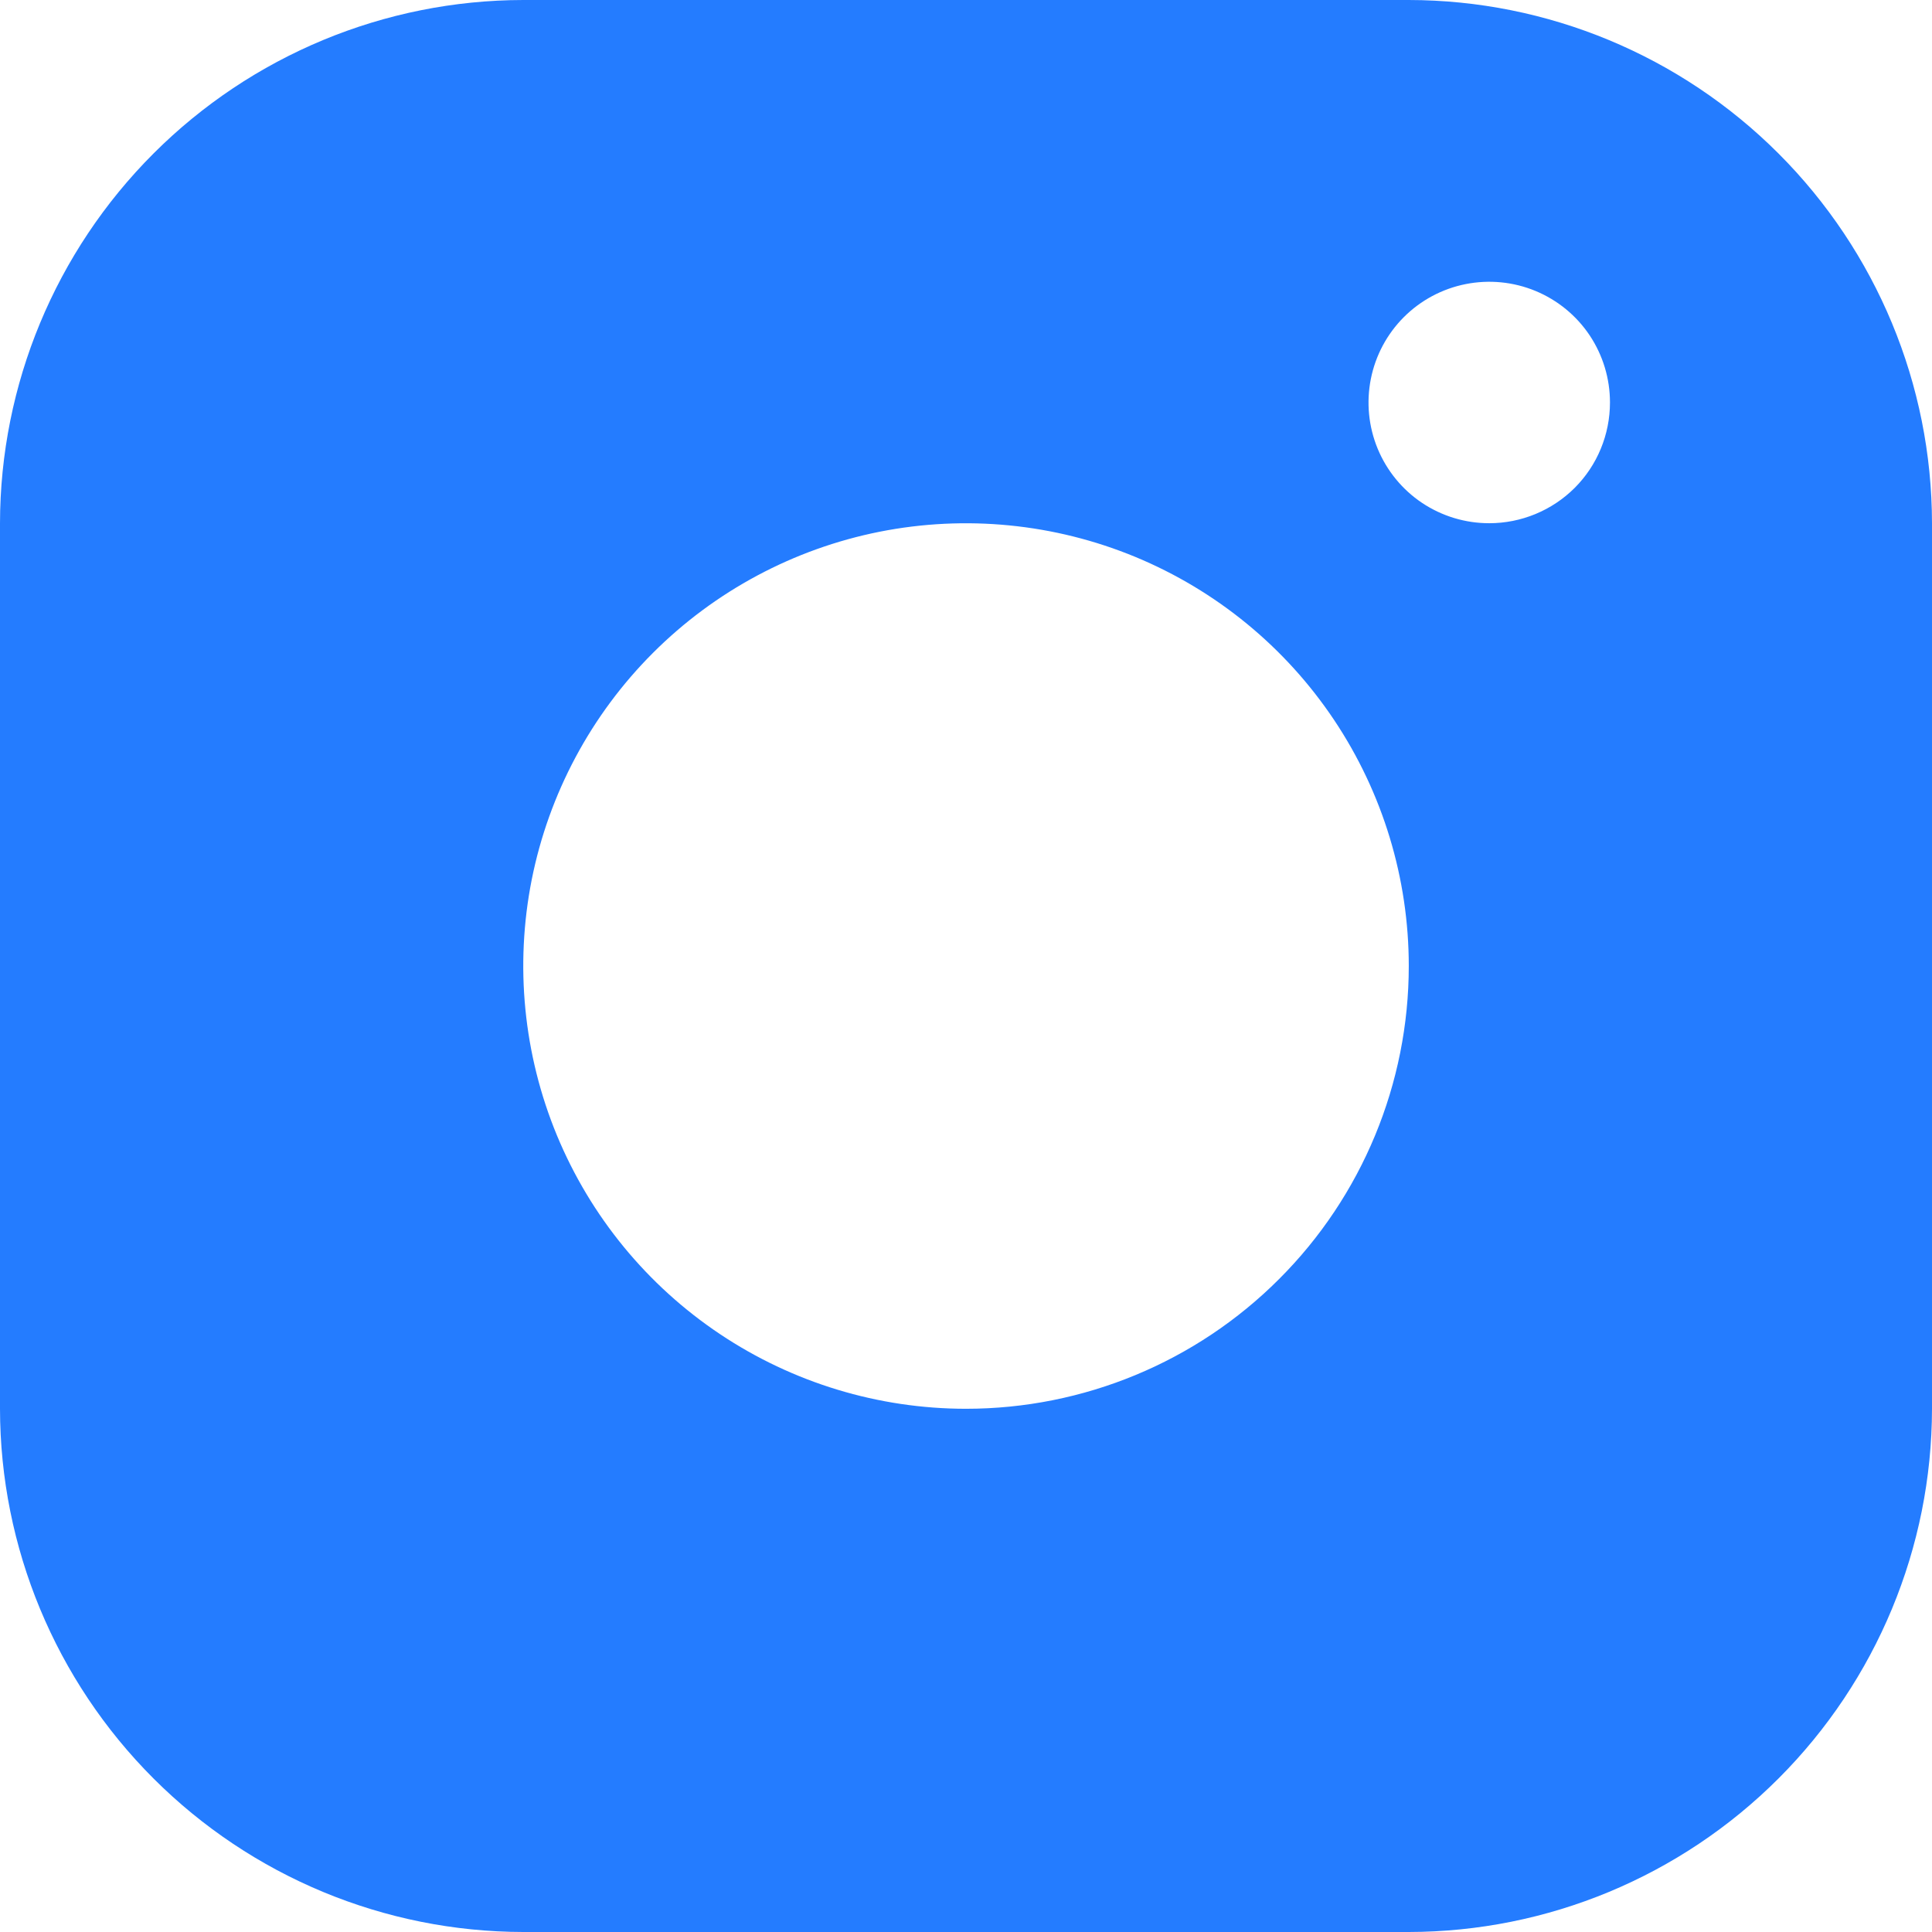 <svg width="22" height="22" viewBox="0 0 22 22" fill="none" xmlns="http://www.w3.org/2000/svg">
<path d="M16.042 0H5.958C4.379 0.002 2.865 0.631 1.748 1.748C0.631 2.865 0.002 4.379 0 5.958L0 16.042C0.002 17.621 0.631 19.135 1.748 20.252C2.865 21.369 4.379 21.998 5.958 22H16.042C17.621 21.998 19.135 21.369 20.252 20.252C21.369 19.135 21.998 17.621 22 16.042V5.958C21.998 4.379 21.369 2.865 20.252 1.748C19.135 0.631 17.621 0.002 16.042 0V0ZM11 16.042C10.003 16.042 9.028 15.746 8.199 15.192C7.37 14.638 6.724 13.851 6.342 12.929C5.961 12.008 5.861 10.994 6.055 10.016C6.25 9.038 6.73 8.14 7.435 7.435C8.14 6.73 9.038 6.25 10.016 6.055C10.994 5.861 12.008 5.961 12.929 6.342C13.851 6.724 14.638 7.37 15.192 8.199C15.746 9.028 16.042 10.003 16.042 11C16.042 12.337 15.511 13.62 14.565 14.565C13.62 15.511 12.337 16.042 11 16.042ZM16.958 5.958C16.686 5.958 16.421 5.878 16.194 5.727C15.968 5.576 15.792 5.361 15.688 5.11C15.584 4.858 15.557 4.582 15.61 4.315C15.663 4.048 15.794 3.803 15.986 3.611C16.178 3.419 16.423 3.288 16.69 3.235C16.957 3.182 17.233 3.209 17.485 3.313C17.736 3.417 17.951 3.593 18.102 3.819C18.253 4.046 18.333 4.311 18.333 4.583C18.333 4.948 18.189 5.298 17.931 5.556C17.673 5.813 17.323 5.958 16.958 5.958Z" fill="#247CFF"/>
</svg>

